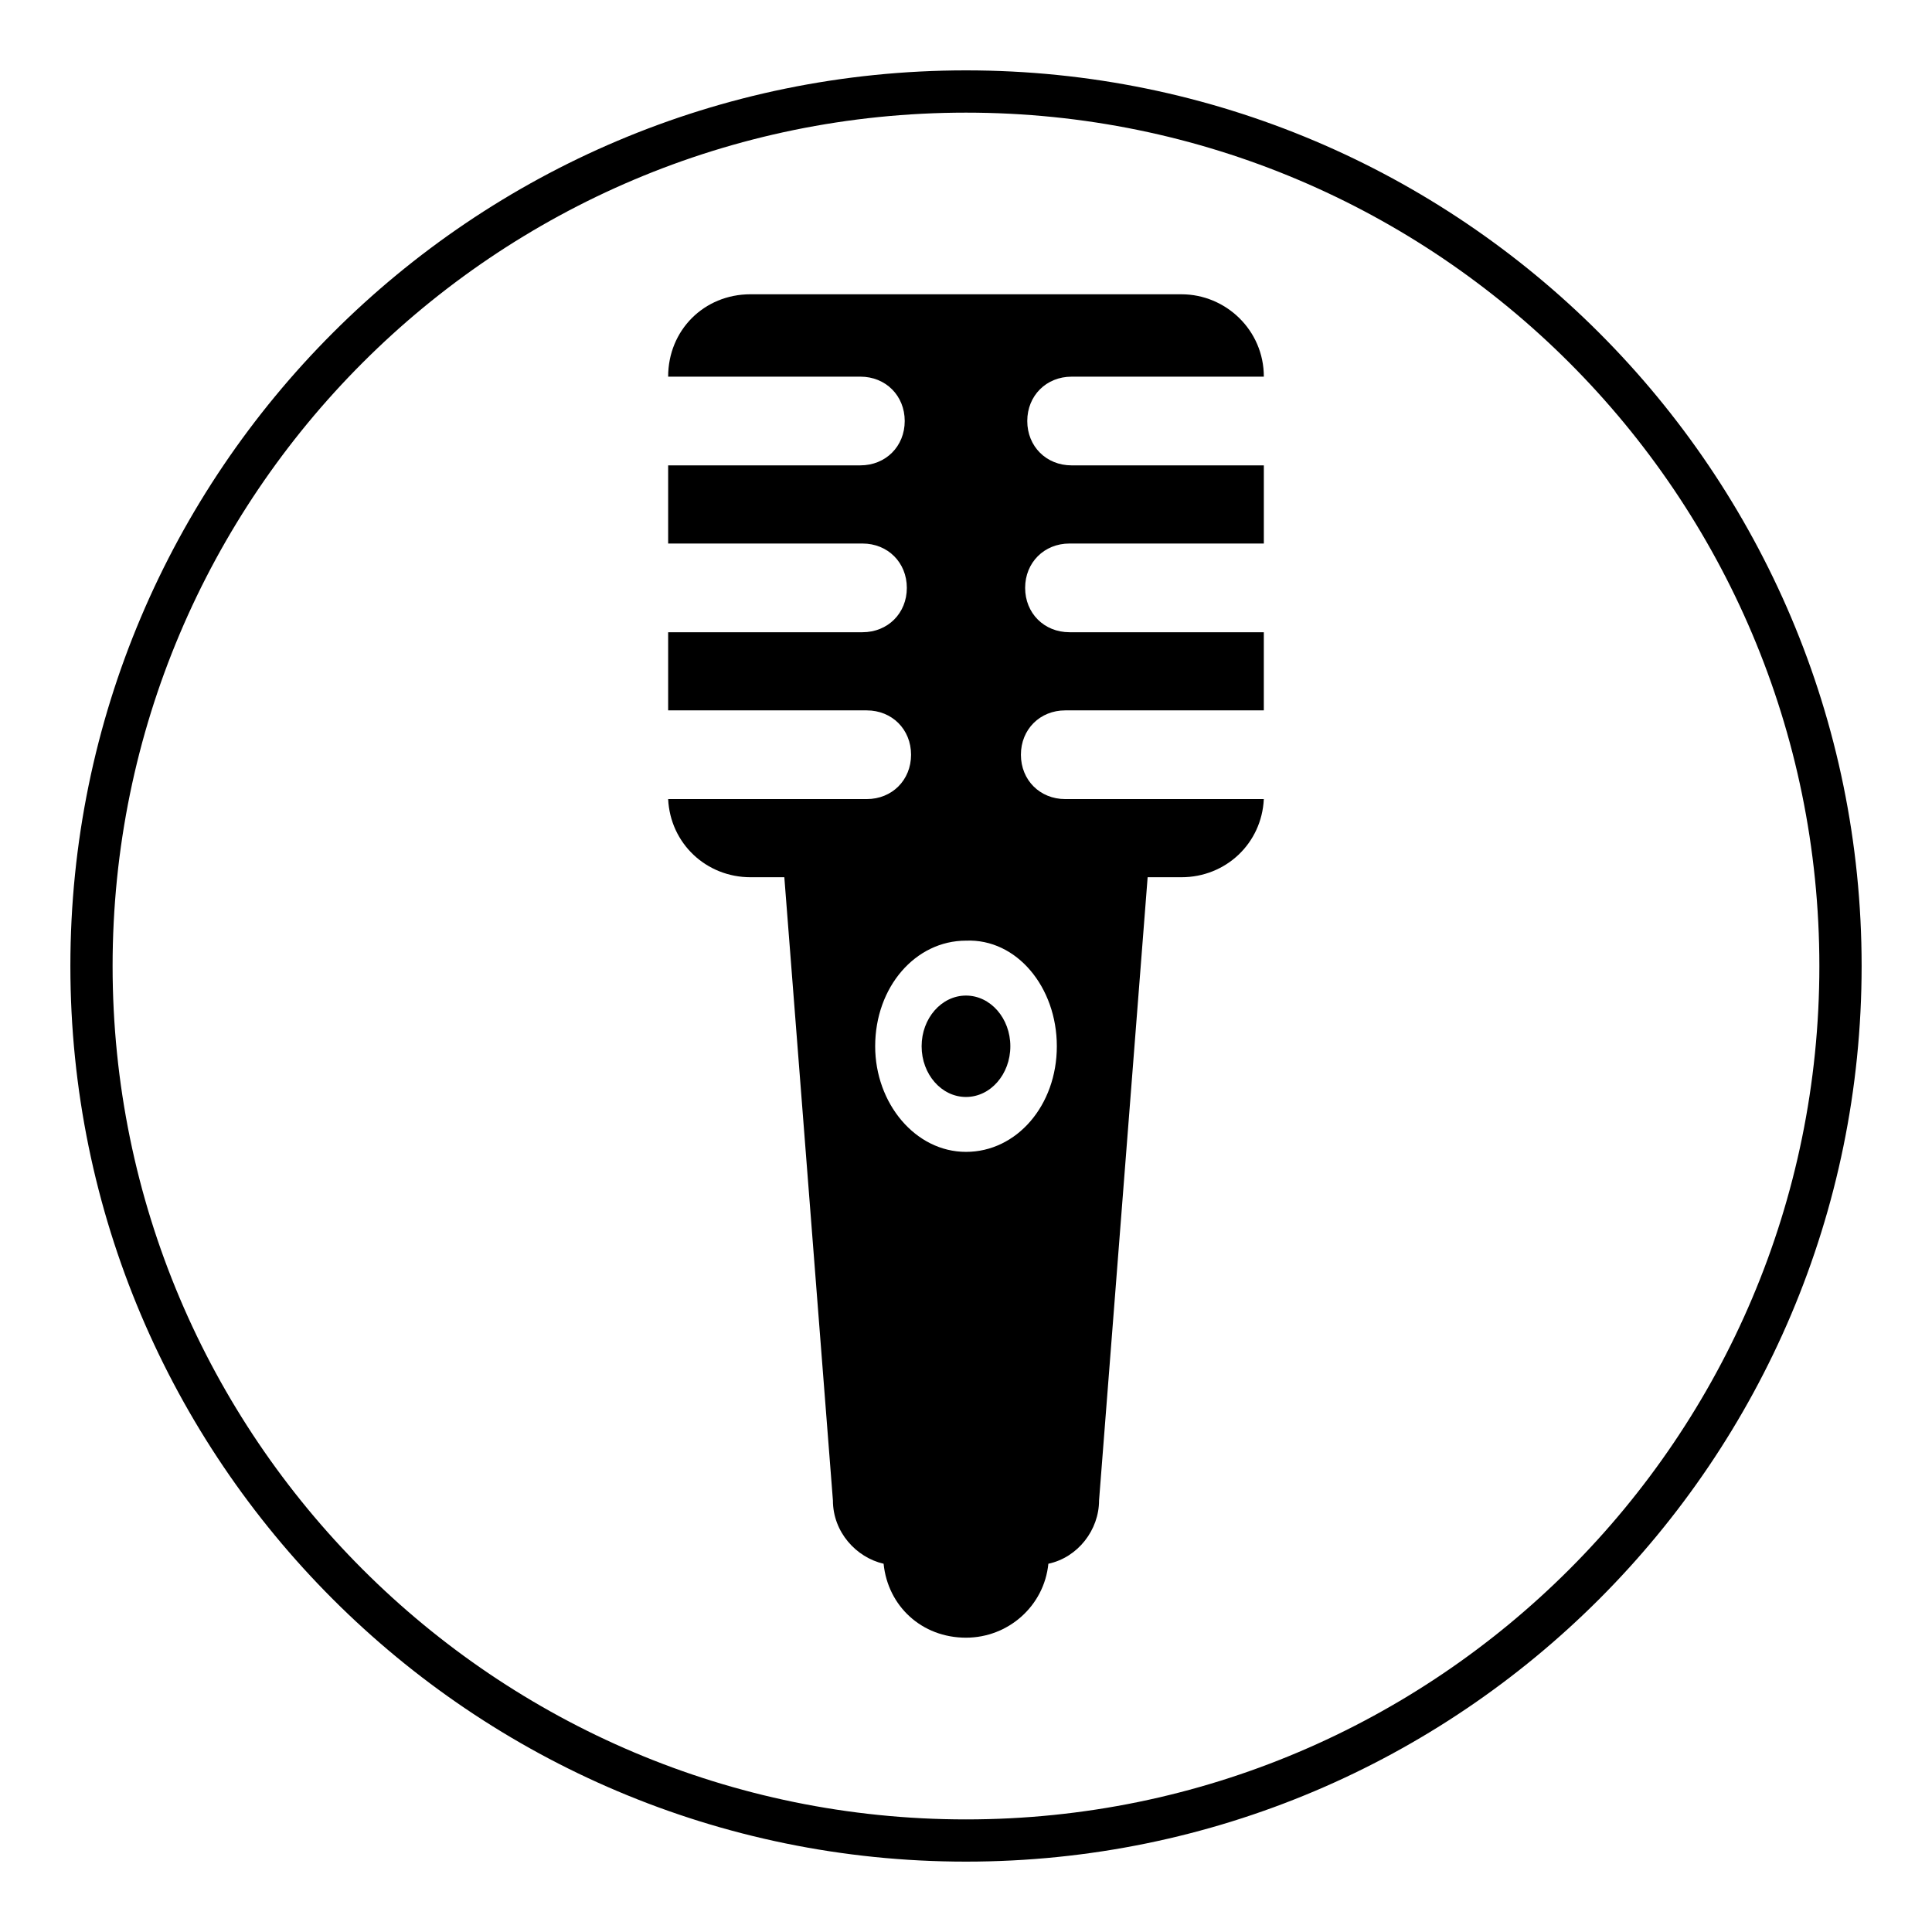 <?xml version="1.0" encoding="UTF-8"?>
<!-- Uploaded to: ICON Repo, www.svgrepo.com, Generator: ICON Repo Mixer Tools -->
<svg fill="#000000" width="800px" height="800px" version="1.1" viewBox="144 144 512 512" xmlns="http://www.w3.org/2000/svg">
 <g>
  <path d="m411.75 421.27c0 7.422-5.262 13.438-11.754 13.438s-11.758-6.016-11.758-13.438c0-7.418 5.266-13.434 11.758-13.434s11.754 6.016 11.754 13.434"/>
  <path d="m427.43 288.04h51.5v-20.711h-50.941c-6.719 0-11.754-5.039-11.754-11.754 0-6.719 5.039-11.754 11.754-11.754h50.941c0-12.316-10.078-21.832-21.832-21.832l-114.2-0.004c-12.316 0-21.832 9.516-21.832 21.832h50.941c6.719 0 11.754 5.039 11.754 11.754 0 6.719-5.039 11.754-11.754 11.754h-50.941v20.715h51.5c6.719 0 11.754 5.039 11.754 11.754 0 6.719-5.039 11.754-11.754 11.754h-51.5v20.711h52.621c6.719 0 11.754 5.039 11.754 11.754 0 6.719-5.039 11.754-11.754 11.754h-52.621c0.559 11.754 10.078 20.711 21.832 20.711h8.957l12.875 165.14c0 8.398 6.156 15.113 13.434 16.793 1.121 11.195 10.078 19.594 21.832 19.594 11.195 0 20.711-8.398 21.832-19.594 7.836-1.68 13.434-8.957 13.434-16.793l12.875-165.14h8.957c11.754 0 21.273-8.957 21.832-20.711h-52.621c-6.719 0-11.754-5.039-11.754-11.754 0-6.719 5.039-11.754 11.754-11.754h52.621v-20.711h-51.5c-6.719 0-11.754-5.039-11.754-11.754 0-6.715 5.039-11.754 11.758-11.754zm-3.359 133.23c0 15.676-10.637 27.988-24.07 27.988s-24.07-12.875-24.07-27.988c0-15.676 10.637-27.988 24.07-27.988 13.434-0.559 24.07 12.316 24.07 27.988z"/>
  <path d="m400 637.35c-130.99 0-237.35-106.36-237.35-237.35 0-130.99 106.36-237.35 237.35-237.35s237.35 106.36 237.35 237.35c-0.004 130.99-106.36 237.35-237.35 237.35zm0-463.5c-124.84 0-226.16 101.32-226.16 226.16 0 124.83 101.32 226.15 226.16 226.15 124.83 0 226.15-101.32 226.15-226.15 0-124.84-101.32-226.16-226.15-226.16z"/>
 </g>
</svg>